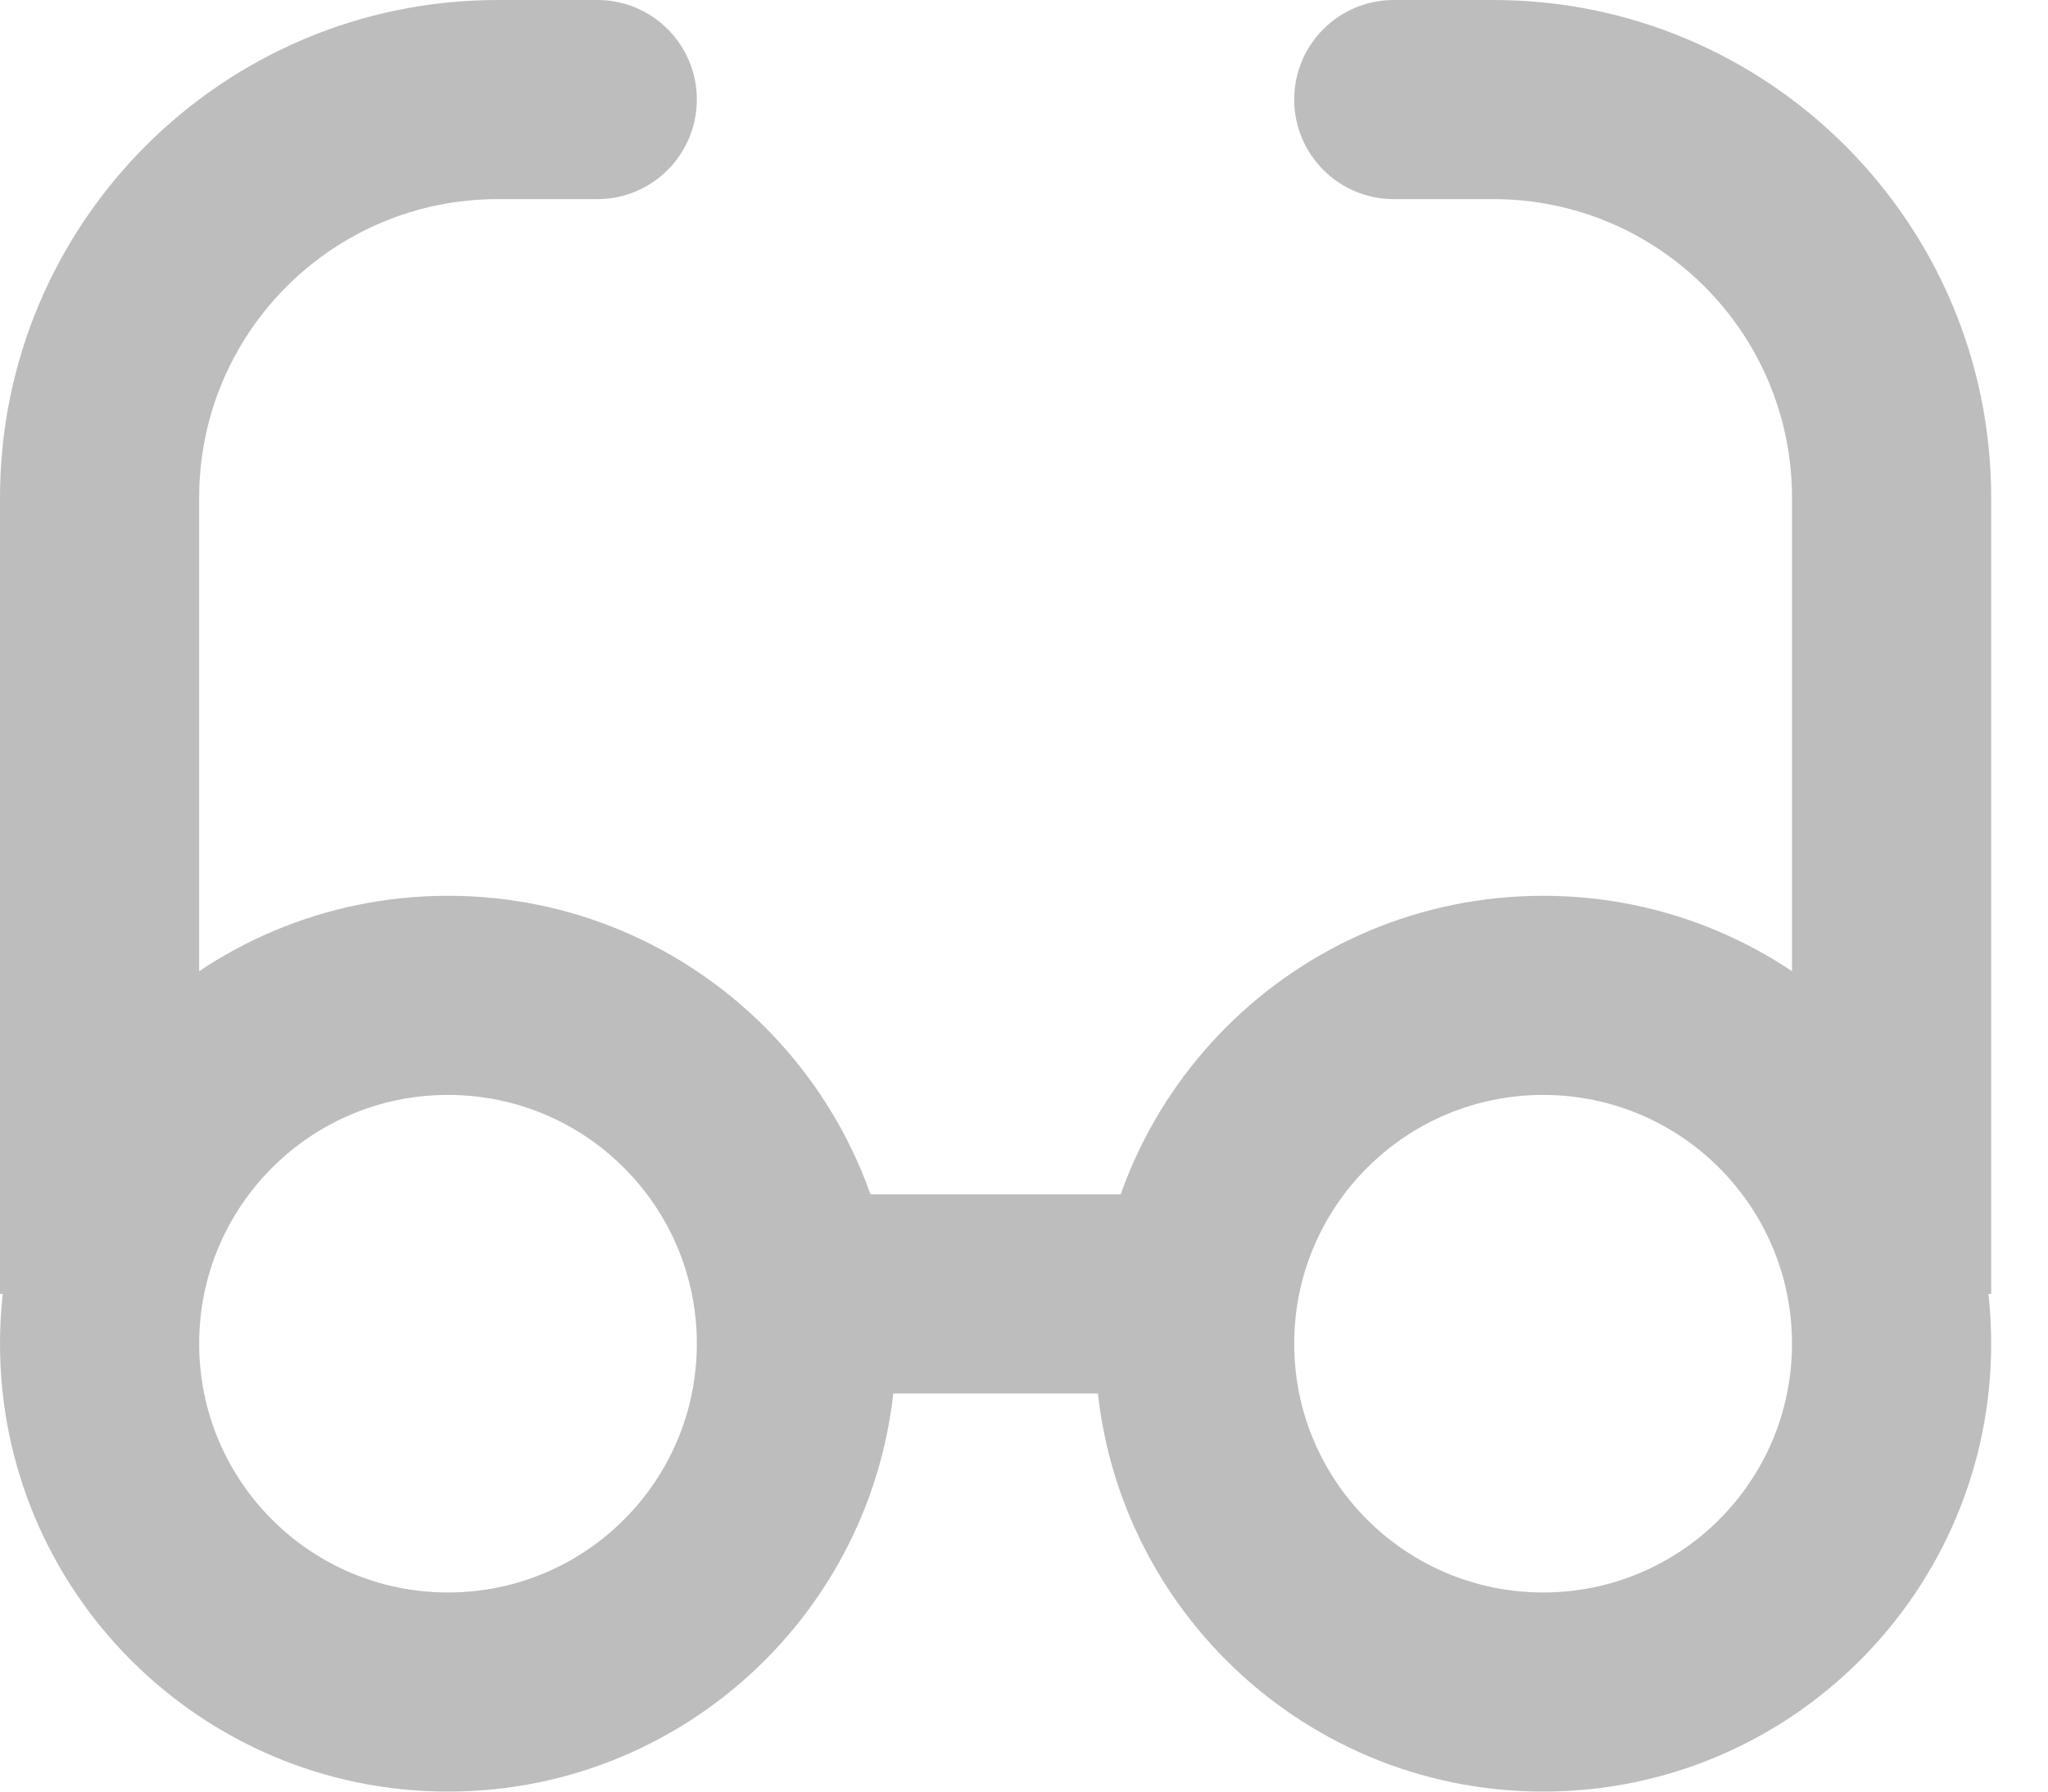 <svg width="16" height="14" viewBox="0 0 16 14" fill="none" xmlns="http://www.w3.org/2000/svg">
<g id="Frame" clip-path="url(#clip0_57_1942)">
<path id="Vector" fill-rule="evenodd" clip-rule="evenodd" d="M3.5 12.444C4.574 12.444 5.444 11.574 5.444 10.5C5.444 9.426 4.574 8.556 3.5 8.556C2.426 8.556 1.556 9.426 1.556 10.5C1.556 11.574 2.426 12.444 3.5 12.444ZM3.5 14C5.433 14 7 12.433 7 10.5C7 8.567 5.433 7 3.5 7C1.567 7 0 8.567 0 10.5C0 12.433 1.567 14 3.5 14Z" fill="#BDBDBD"/>
<path id="Vector_2" fill-rule="evenodd" clip-rule="evenodd" d="M12.056 12.444C13.13 12.444 14 11.574 14 10.5C14 9.426 13.13 8.556 12.056 8.556C10.982 8.556 10.111 9.426 10.111 10.5C10.111 11.574 10.982 12.444 12.056 12.444ZM12.056 14C13.989 14 15.556 12.433 15.556 10.5C15.556 8.567 13.989 7 12.056 7C10.123 7 8.556 8.567 8.556 10.5C8.556 12.433 10.123 14 12.056 14Z" fill="#BDBDBD"/>
<path id="Vector_3" fill-rule="evenodd" clip-rule="evenodd" d="M9.333 10.889H6.222V9.333H9.333V10.889Z" fill="#BDBDBD"/>
<path id="Vector_4" fill-rule="evenodd" clip-rule="evenodd" d="M3.889 1.556C2.6 1.556 1.556 2.6 1.556 3.889V10.111H0V3.889C0 1.741 1.741 0 3.889 0H4.667C5.096 0 5.444 0.348 5.444 0.778C5.444 1.207 5.096 1.556 4.667 1.556H3.889Z" fill="#BDBDBD"/>
<path id="Vector_5" fill-rule="evenodd" clip-rule="evenodd" d="M11.667 1.556C12.955 1.556 14 2.6 14 3.889V10.111H15.556V3.889C15.556 1.741 13.814 0 11.667 0H10.889C10.459 0 10.111 0.348 10.111 0.778C10.111 1.207 10.459 1.556 10.889 1.556H11.667Z" fill="#BDBDBD"/>
</g>
<defs>
<clipPath id="clip0_57_1942">
<rect width="15.556" height="14" fill="white"/>
</clipPath>
</defs>
</svg>
